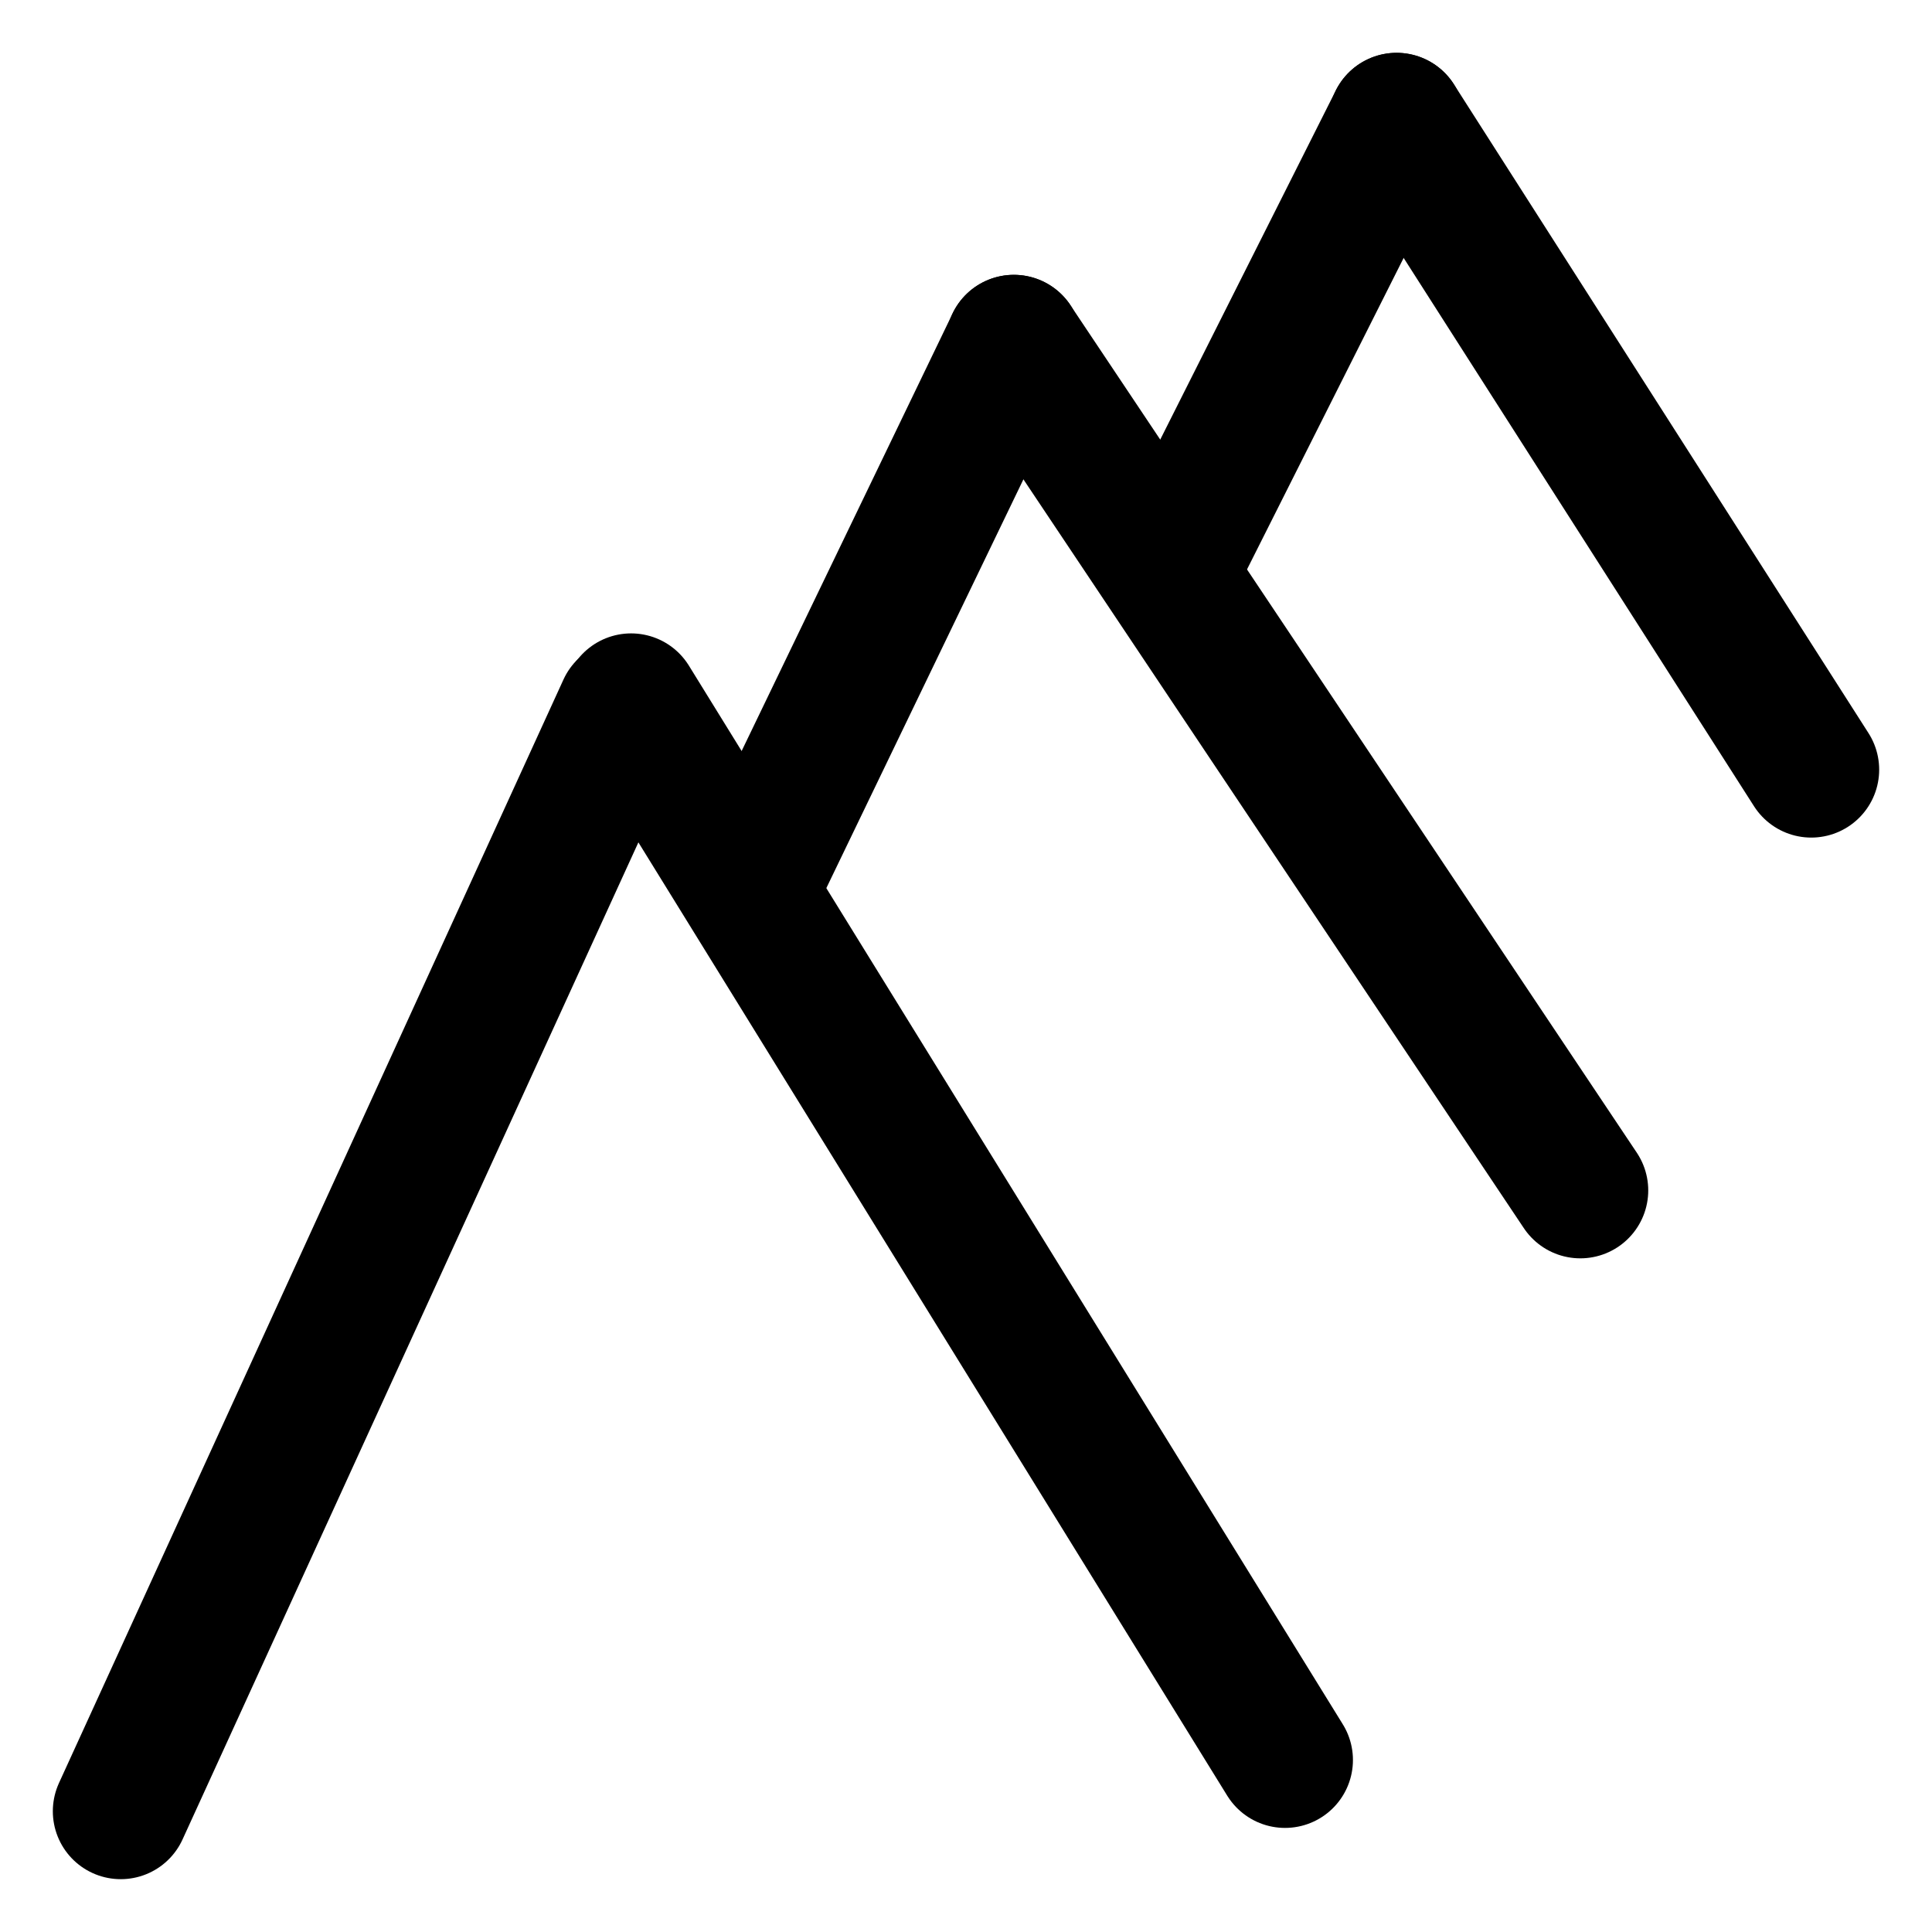 <svg width="32" height="32" viewBox="0 0 32 32" fill="none" xmlns="http://www.w3.org/2000/svg">
<g id="sinnoh-shop-logo">
<path id="Line 1" d="M2 30L10.356 11.723" stroke="black" stroke-width="2.25" stroke-linecap="round"/>
<path id="Line 3" d="M10.453 11.616L21.284 29.151" stroke="black" stroke-width="2.25" stroke-linecap="round"/>
<path id="Line 4" d="M12.566 14.444L16.793 5.677" stroke="black" stroke-width="2.25" stroke-linecap="round"/>
<path id="Line 5" d="M16.792 5.677L26.175 19.717" stroke="black" stroke-width="2.25" stroke-linecap="round"/>
<path id="Line 6" d="M19.434 9.354L23.132 2" stroke="black" stroke-width="2.25" stroke-linecap="round"/>
<path id="Line 7" d="M23.132 2L30 12.748" stroke="black" stroke-width="2.25" stroke-linecap="round"/>
</g>
</svg>
